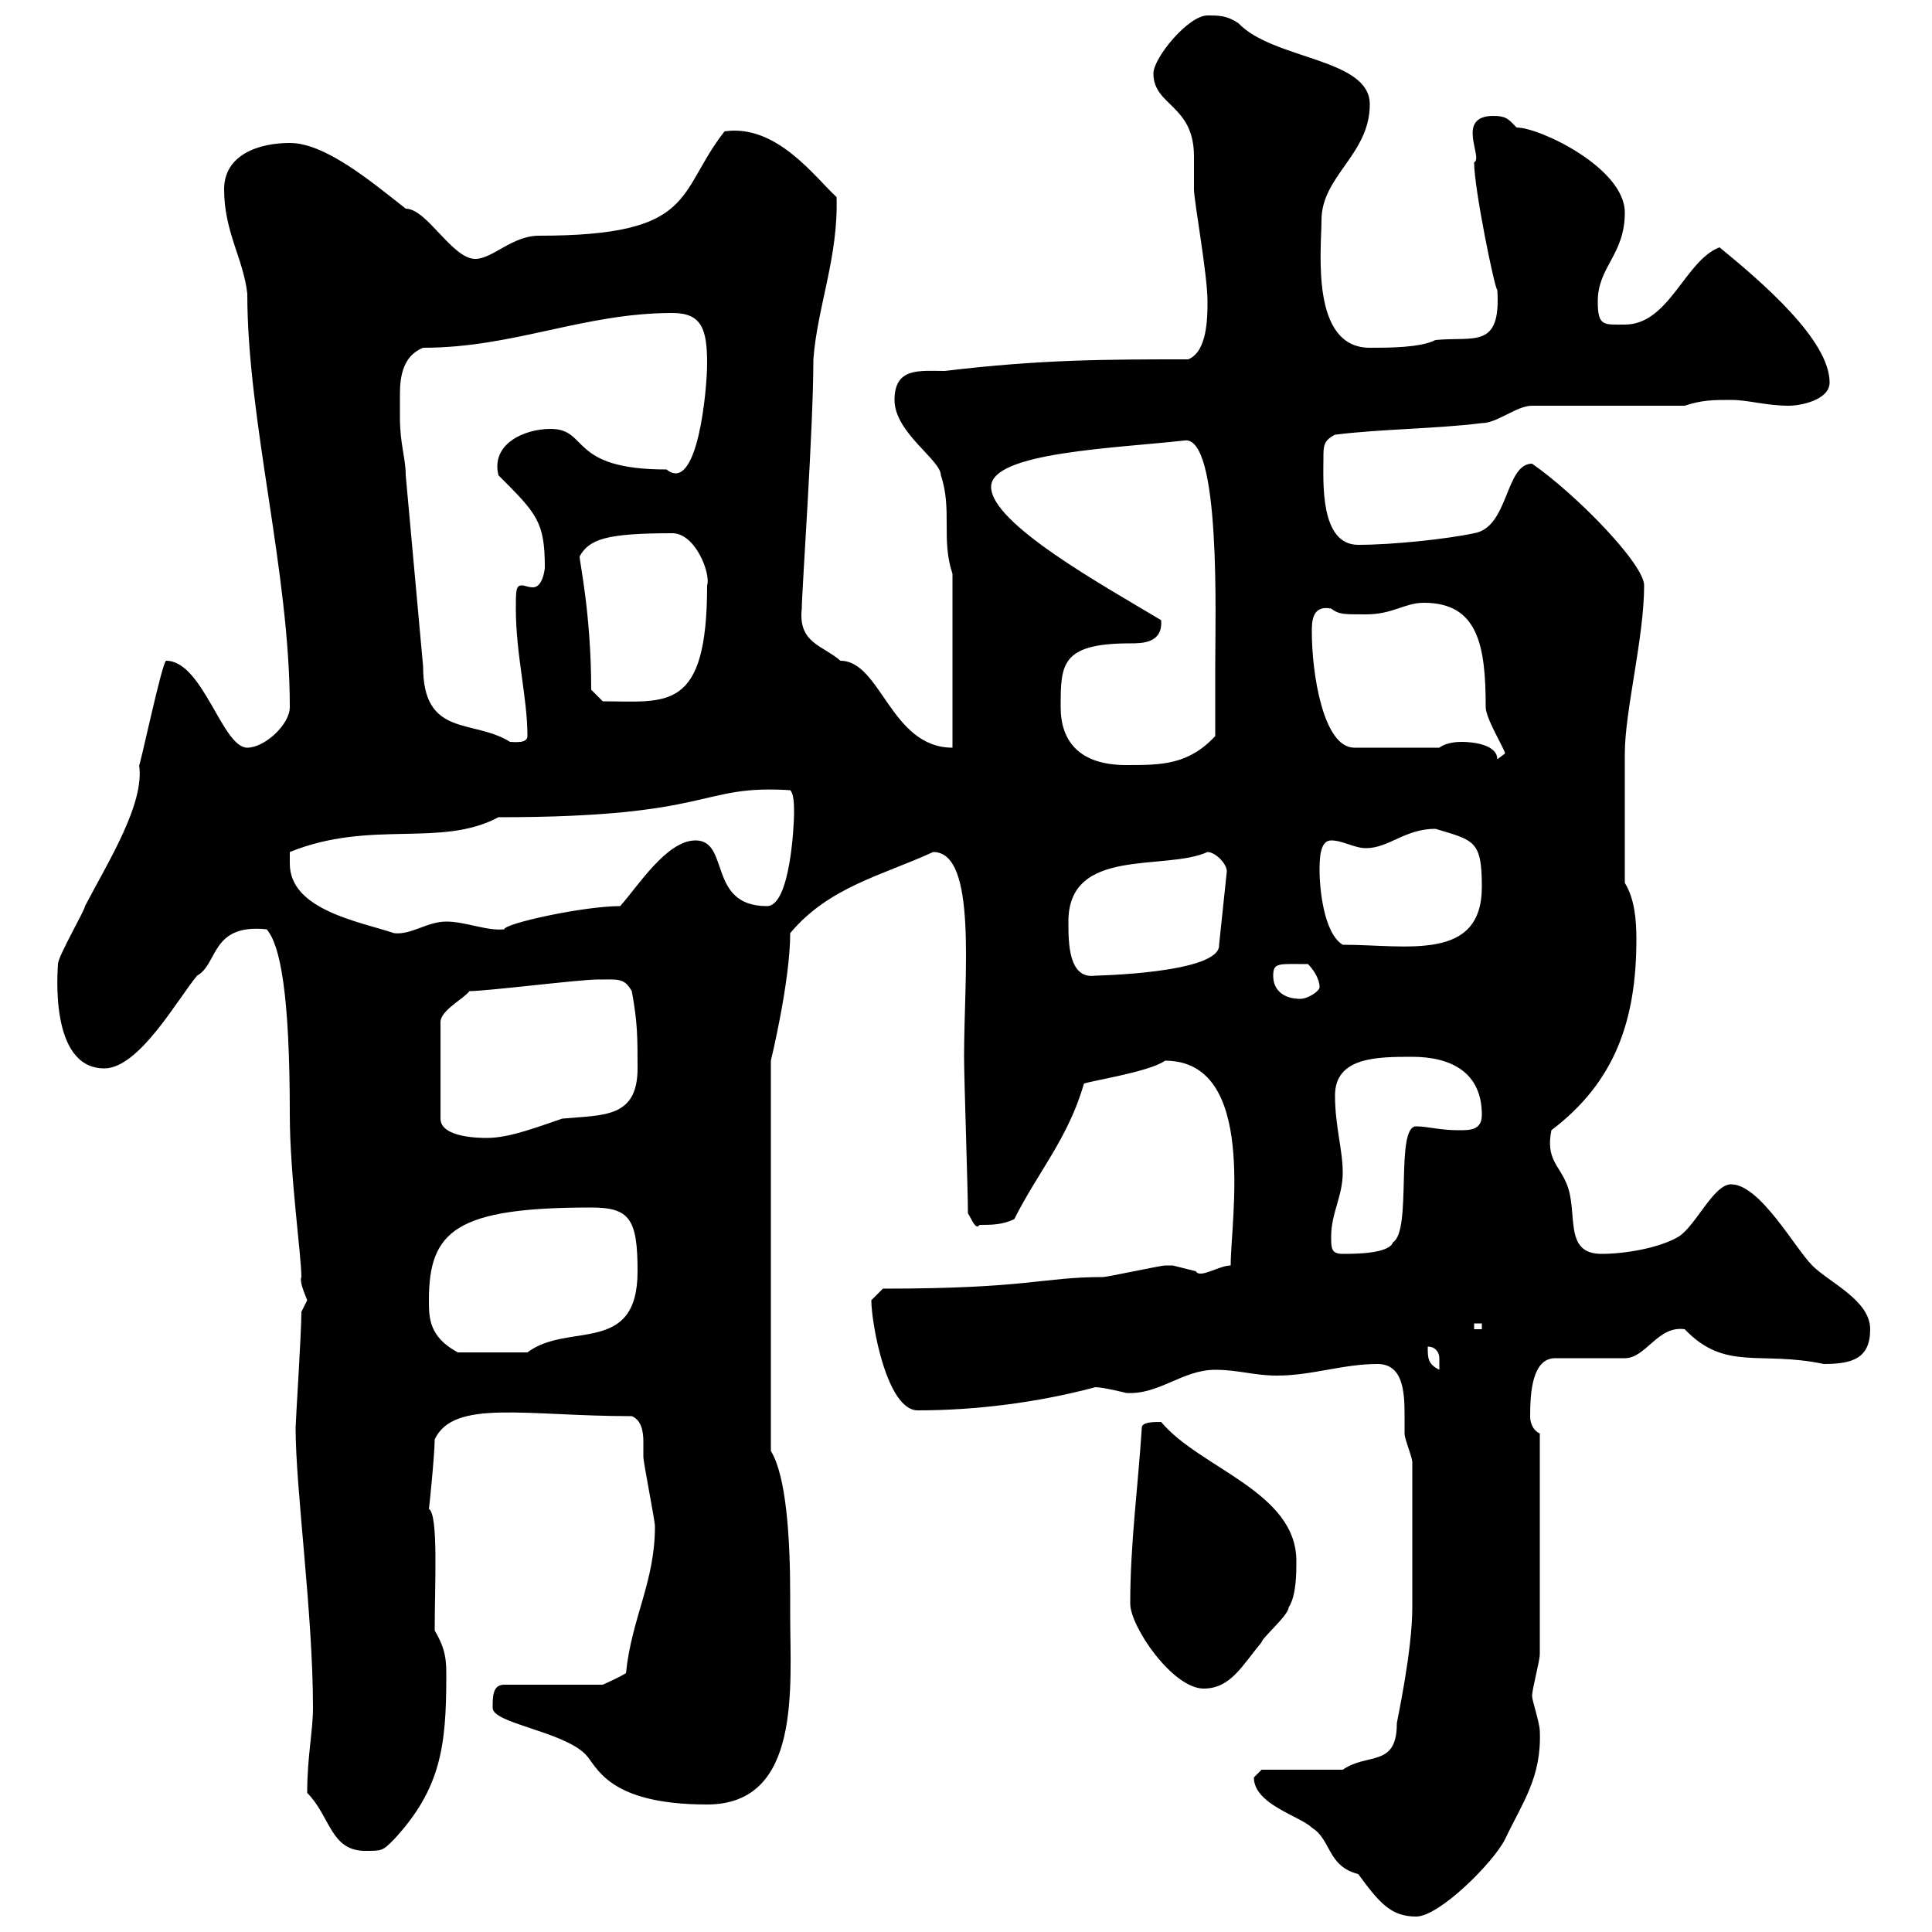<svg xmlns="http://www.w3.org/2000/svg" xmlns:xlink="http://www.w3.org/1999/xlink" width="300" height="300"><path d="M194.70 276C194.70 280.20 201.90 282 203.70 283.80C206.70 285.60 206.10 289.80 210.90 291C214.20 295.50 216 297.60 219.90 297.60C223.50 297.60 231.90 289.20 233.70 285.60C236.40 279.90 239.40 276 239.10 268.80C239.10 267.60 237.90 264 237.90 263.40C237.90 262.20 239.10 258 239.10 256.80L239.10 222.60C237.90 222 237.60 220.80 237.60 219.90C237.60 216.30 237.90 210.90 241.50 210.90L252.30 210.90C255.60 210.90 257.40 205.80 261.60 206.40C267.90 213 273.30 209.70 283.20 211.80C287.70 211.80 290.40 210.90 290.40 206.40C290.40 201.90 284.10 199.20 281.40 196.50C278.70 193.80 273.30 183.90 268.80 183.90C266.10 183.90 263.40 190.20 260.70 192C257.70 193.80 252.30 194.70 248.70 194.70C242.70 194.70 245.10 188.40 243.30 183.90C242.10 180.90 240 180 240.90 175.50C250.80 168 254.10 158.40 254.10 145.80C254.10 142.80 253.80 139.50 252.30 137.10C252.30 129 252.30 120.60 252.30 117C252.30 110.40 255.30 99 255.30 90.90C255.30 87.60 244.80 76.80 237.90 72C233.70 72 234.30 81.90 228.90 82.80C224.70 83.70 216.30 84.60 210.90 84.60C204.90 84.60 205.50 74.70 205.50 71.10C205.50 69.30 205.50 68.40 207.30 67.50C214.50 66.60 222.90 66.60 230.10 65.70C232.50 65.70 235.50 63 237.90 63L261.60 63C264.30 62.10 266.10 62.10 268.80 62.10C271.50 62.10 274.20 63 277.80 63C279.60 63 284.10 62.10 284.10 59.40C284.10 52.80 273.60 43.80 267 38.40C261.60 40.50 259.20 50.40 252.30 50.40C249 50.40 248.10 50.70 248.10 46.80C248.10 41.40 252.30 39.60 252.30 33C252.30 26.10 239.10 19.80 235.50 19.80C234.30 18.60 234 18 231.90 18C225.90 18 230.40 24.60 228.90 25.20C228.90 29.40 232.20 45.30 232.50 45C233.10 54.30 228.90 52.20 222.90 52.80C220.50 54 215.70 54 212.70 54C203.40 54 205.20 38.70 205.20 34.20C205.20 27.30 212.70 24 212.70 16.20C212.70 9 197.70 9.30 192.30 3.60C190.50 2.40 189.30 2.40 187.50 2.40C184.50 2.40 179.10 9 179.10 11.40C179.10 16.50 185.40 16.20 185.40 24.30C185.40 26.10 185.40 27.90 185.40 29.40C185.40 31.20 187.50 42.60 187.50 46.80C187.50 49.20 187.50 54.60 184.50 55.80C171.90 55.80 161.70 55.80 146.70 57.60C142.80 57.60 138.90 57 138.90 62.10C138.90 67.20 146.10 71.40 146.10 73.80C147.90 79.20 146.10 83.70 147.90 89.10L147.90 116.10C138.30 116.10 136.80 102.60 130.50 102.60C127.80 100.20 123.90 99.90 124.50 94.50C124.50 91.80 126.30 66.60 126.30 55.80C126.90 47.70 130.20 39.90 129.90 30.60C126.60 27.60 120.60 19.20 112.50 20.40C105 30 108.30 36.60 83.70 36.60C79.50 36.60 76.50 40.20 73.80 40.20C70.20 40.20 66.30 32.40 63 32.40C57.30 27.90 50.40 22.20 45 22.20C40.20 22.20 34.80 24 34.80 29.40C34.80 36 37.80 40.20 38.40 45.60C38.40 65.40 45 88.80 45 109.80C45 112.50 41.10 116.10 38.40 116.10C34.50 116.10 31.50 102.60 25.80 102.60C25.20 102.60 21.60 119.70 21.60 118.80C22.50 124.80 16.80 133.80 13.20 140.70C13.20 141.30 9 148.50 9 149.70C9 150.30 7.50 165.90 16.20 165.90C21.60 165.90 27.60 155.10 30.60 151.50C33.90 149.70 32.70 143.40 41.40 144.30C43.50 146.70 45 154.20 45 173.10C45 182.40 46.80 195 46.80 198.30C46.50 198.90 47.10 200.40 47.70 201.90C47.70 201.90 46.80 203.70 46.80 203.70C46.80 207 45.90 220.80 45.90 221.70C45.90 231.30 48.60 250.50 48.60 265.20C48.60 268.80 47.70 272.70 47.70 278.40C51.30 282 51.30 287.40 56.70 287.40C59.40 287.40 59.40 287.40 61.20 285.60C68.40 277.80 69.30 271.20 69.30 260.40C69.30 258 69.30 256.20 67.50 253.20C67.50 246 68.10 235.20 66.60 234.30C66.60 234.60 67.50 225.90 67.50 223.50C70.50 217.20 81.60 219.90 98.10 219.90C99.60 220.50 99.90 222.30 99.90 223.80C99.90 225 99.90 225.60 99.90 226.20C99.90 227.10 101.70 236.10 101.70 237C101.70 245.70 98.10 251.10 97.20 259.80C96.30 260.40 93.60 261.60 93.60 261.60L78.30 261.60C76.50 261.60 76.50 263.40 76.50 265.20C76.50 267.60 87.30 268.80 90.90 272.40C92.70 274.20 94.20 280.20 109.80 280.20C124.50 280.20 122.70 261.90 122.70 250.80L122.70 247.80C122.70 238.80 122.10 229.20 119.70 225.30L119.70 164.70C119.70 164.70 122.70 152.40 122.70 144.90C128.70 137.70 137.10 135.90 144.90 132.30C151.80 132.30 149.70 151.50 149.70 164.10C149.70 167.70 150.30 184.80 150.30 188.40C150.90 189.30 151.50 191.10 152.10 190.20C153.90 190.20 155.70 190.20 157.50 189.30C161.10 182.10 165.90 176.70 168.30 168.30C168.30 168 178.50 166.50 180.90 164.70C195.30 164.70 191.10 189.30 191.10 196.50C189.30 196.50 186.30 198.60 185.70 197.40C185.70 197.40 182.10 196.50 182.10 196.50C180.90 196.50 180.90 196.50 180.90 196.50C180.30 196.50 171.90 198.30 171.30 198.30C161.70 198.30 159.90 200.10 137.10 200.10C137.10 200.10 135.30 201.90 135.30 201.90C135.30 205.50 137.70 219 142.50 219C151.50 219 161.10 217.80 170.10 215.40C171.30 215.40 174.90 216.30 174.90 216.30C180 216.60 183.60 212.70 188.70 212.70C192.30 212.70 194.70 213.60 198.30 213.60C203.70 213.60 208.50 211.80 213.90 211.80C217.80 211.80 218.10 216 218.10 219.60C218.10 220.50 218.10 222 218.10 222.60C218.10 223.50 219.30 226.20 219.30 227.10C219.30 234.30 219.30 244.20 219.30 249.60C219.30 256.50 216.90 267.30 216.90 267.60C216.90 274.50 212.40 272.10 208.50 274.80L195.90 274.80C195.90 274.80 194.70 276 194.70 276ZM175.50 249C175.50 252.60 182.10 262.20 186.90 262.20C191.10 262.20 192.90 258.60 195.90 255C195.90 254.40 200.10 250.80 200.10 249.60C201.30 247.80 201.30 244.20 201.30 242.40C201.30 231.60 186.30 228 180.30 220.80C179.10 220.80 177.30 220.80 177.30 221.70C176.70 231 175.50 239.70 175.50 249ZM221.70 209.10C222.90 209.10 223.50 210 223.50 210.90C223.50 211.80 223.50 212.70 223.50 212.70C221.70 211.80 221.70 210.90 221.70 209.10ZM66.60 201.90C66.60 191.10 70.80 187.50 91.80 187.50C97.80 187.50 99 189.30 99 197.40C99 210.60 88.20 205.20 81.90 210L71.10 210C66.60 207.60 66.60 204.60 66.60 201.90ZM228.90 205.50L230.10 205.50L230.10 206.40L228.90 206.40ZM206.70 192C206.70 188.40 208.50 185.70 208.50 182.10C208.50 178.50 207.30 174.90 207.30 170.10C207.30 164.10 213.90 164.10 219.30 164.10C225.30 164.10 230.10 166.50 230.10 173.10C230.10 175.50 228.30 175.50 226.50 175.50C223.50 175.50 221.70 174.90 219.90 174.90C216.60 174.90 219.30 191.10 216.30 192.90C215.70 194.70 210.30 194.70 208.50 194.70C206.70 194.70 206.70 193.80 206.70 192ZM72.90 153.90C75.60 153.90 90 152.10 92.70 152.10C96 152.10 96.90 151.80 98.10 153.90C99 158.70 99 161.10 99 165.90C99 173.70 93.60 173.10 87.30 173.70C83.70 174.90 79.20 176.70 75.60 176.70C74.70 176.70 68.40 176.70 68.40 173.70L68.40 158.70C68.40 156.90 72 155.10 72.90 153.90ZM197.70 151.50C197.70 149.40 198.60 149.70 203.10 149.70C203.70 150.30 204.90 151.80 204.90 153.30C204.90 153.90 203.10 155.10 201.90 155.10C199.50 155.10 197.70 153.90 197.70 151.50ZM165.90 143.10C165.90 131.40 180.90 135.30 187.50 132.30C188.70 132.30 190.50 134.10 190.50 135.30L189.30 146.70C189.60 151.20 169.50 151.50 170.10 151.50C165.90 152.10 165.90 146.40 165.90 143.10ZM204.90 135.30C204.90 133.50 204.90 130.50 206.70 130.50C208.50 130.50 210.30 131.70 212.10 131.70C215.70 131.70 218.10 128.70 222.90 128.70C228.90 130.50 230.10 130.50 230.10 137.70C230.10 149.40 218.40 146.70 208.50 146.70C205.50 144.90 204.90 137.70 204.90 135.30ZM45 134.10C45 134.10 45 132.30 45 132.30C57.60 127.20 68.40 131.70 77.40 126.90C111.30 126.90 108.30 121.80 122.70 122.70C123.30 123.30 123.30 125.10 123.30 126.30C123.30 128.10 122.70 140.70 119.10 140.70C109.80 140.70 113.40 130.50 108 130.50C103.50 130.50 99 137.70 96.30 140.70C90.60 140.70 78.30 143.40 78.30 144.30C75.60 144.60 72.30 143.10 69.30 143.10C66.30 143.10 63.90 145.20 61.20 144.90C55.80 143.10 45 141.30 45 134.10ZM164.70 109.80C164.70 103.20 164.70 99.90 175.50 99.90C177.30 99.90 180.60 99.90 180.30 96.30C171.30 90.90 153.90 81.30 153.90 75.60C153.90 70.20 173.40 69.60 183.90 68.40C189.60 67.50 188.70 96 188.70 103.50C188.70 105.30 188.70 112.50 188.70 114.30C184.50 118.80 180.30 118.80 174.90 118.80C167.70 118.80 164.70 115.20 164.70 109.80ZM227.10 115.20C226.50 115.20 224.70 115.20 223.50 116.10L210.30 116.10C205.50 116.10 203.70 104.70 203.70 98.10C203.70 96.60 203.70 93.90 206.70 94.50C207.90 95.40 208.50 95.40 212.10 95.40C216.30 95.40 218.10 93.60 221.10 93.60C229.50 93.60 230.70 100.20 230.70 109.80C230.70 111.60 233.70 116.40 233.70 117C233.70 117 232.50 117.90 232.50 117.90C232.50 115.50 228.30 115.20 227.10 115.20ZM62.10 64.80C62.10 63.60 62.10 62.10 62.10 61.20C62.10 58.20 62.70 55.20 65.70 54C79.80 54 90.60 48.60 104.40 48.60C108.90 48.60 109.80 51 109.80 56.40C109.80 60.60 108.30 76.80 103.50 72.90C88.20 72.90 91.50 66.60 85.50 66.60C81.30 66.60 76.20 69 77.40 73.80C83.40 79.80 84.60 81 84.60 88.20C84.30 90.60 83.40 91.20 82.80 91.20C81.90 91.20 81.60 90.90 81 90.90C80.10 90.90 80.10 91.80 80.10 94.50C80.10 101.70 81.90 108.30 81.90 114.30C81.90 115.50 79.80 115.20 79.20 115.20C73.50 111.60 65.70 114.60 65.70 103.50C64.80 93.60 63.90 83.70 63 73.80C63 71.10 62.10 69 62.10 64.80ZM91.80 107.10C91.80 95.40 90 87.30 90 86.40C91.50 83.70 94.20 82.80 104.40 82.80C108 82.80 110.40 89.10 109.80 90.90C109.80 110.70 103.50 108.90 93.60 108.90C93.60 108.90 91.80 107.10 91.80 107.10Z"/></svg>
